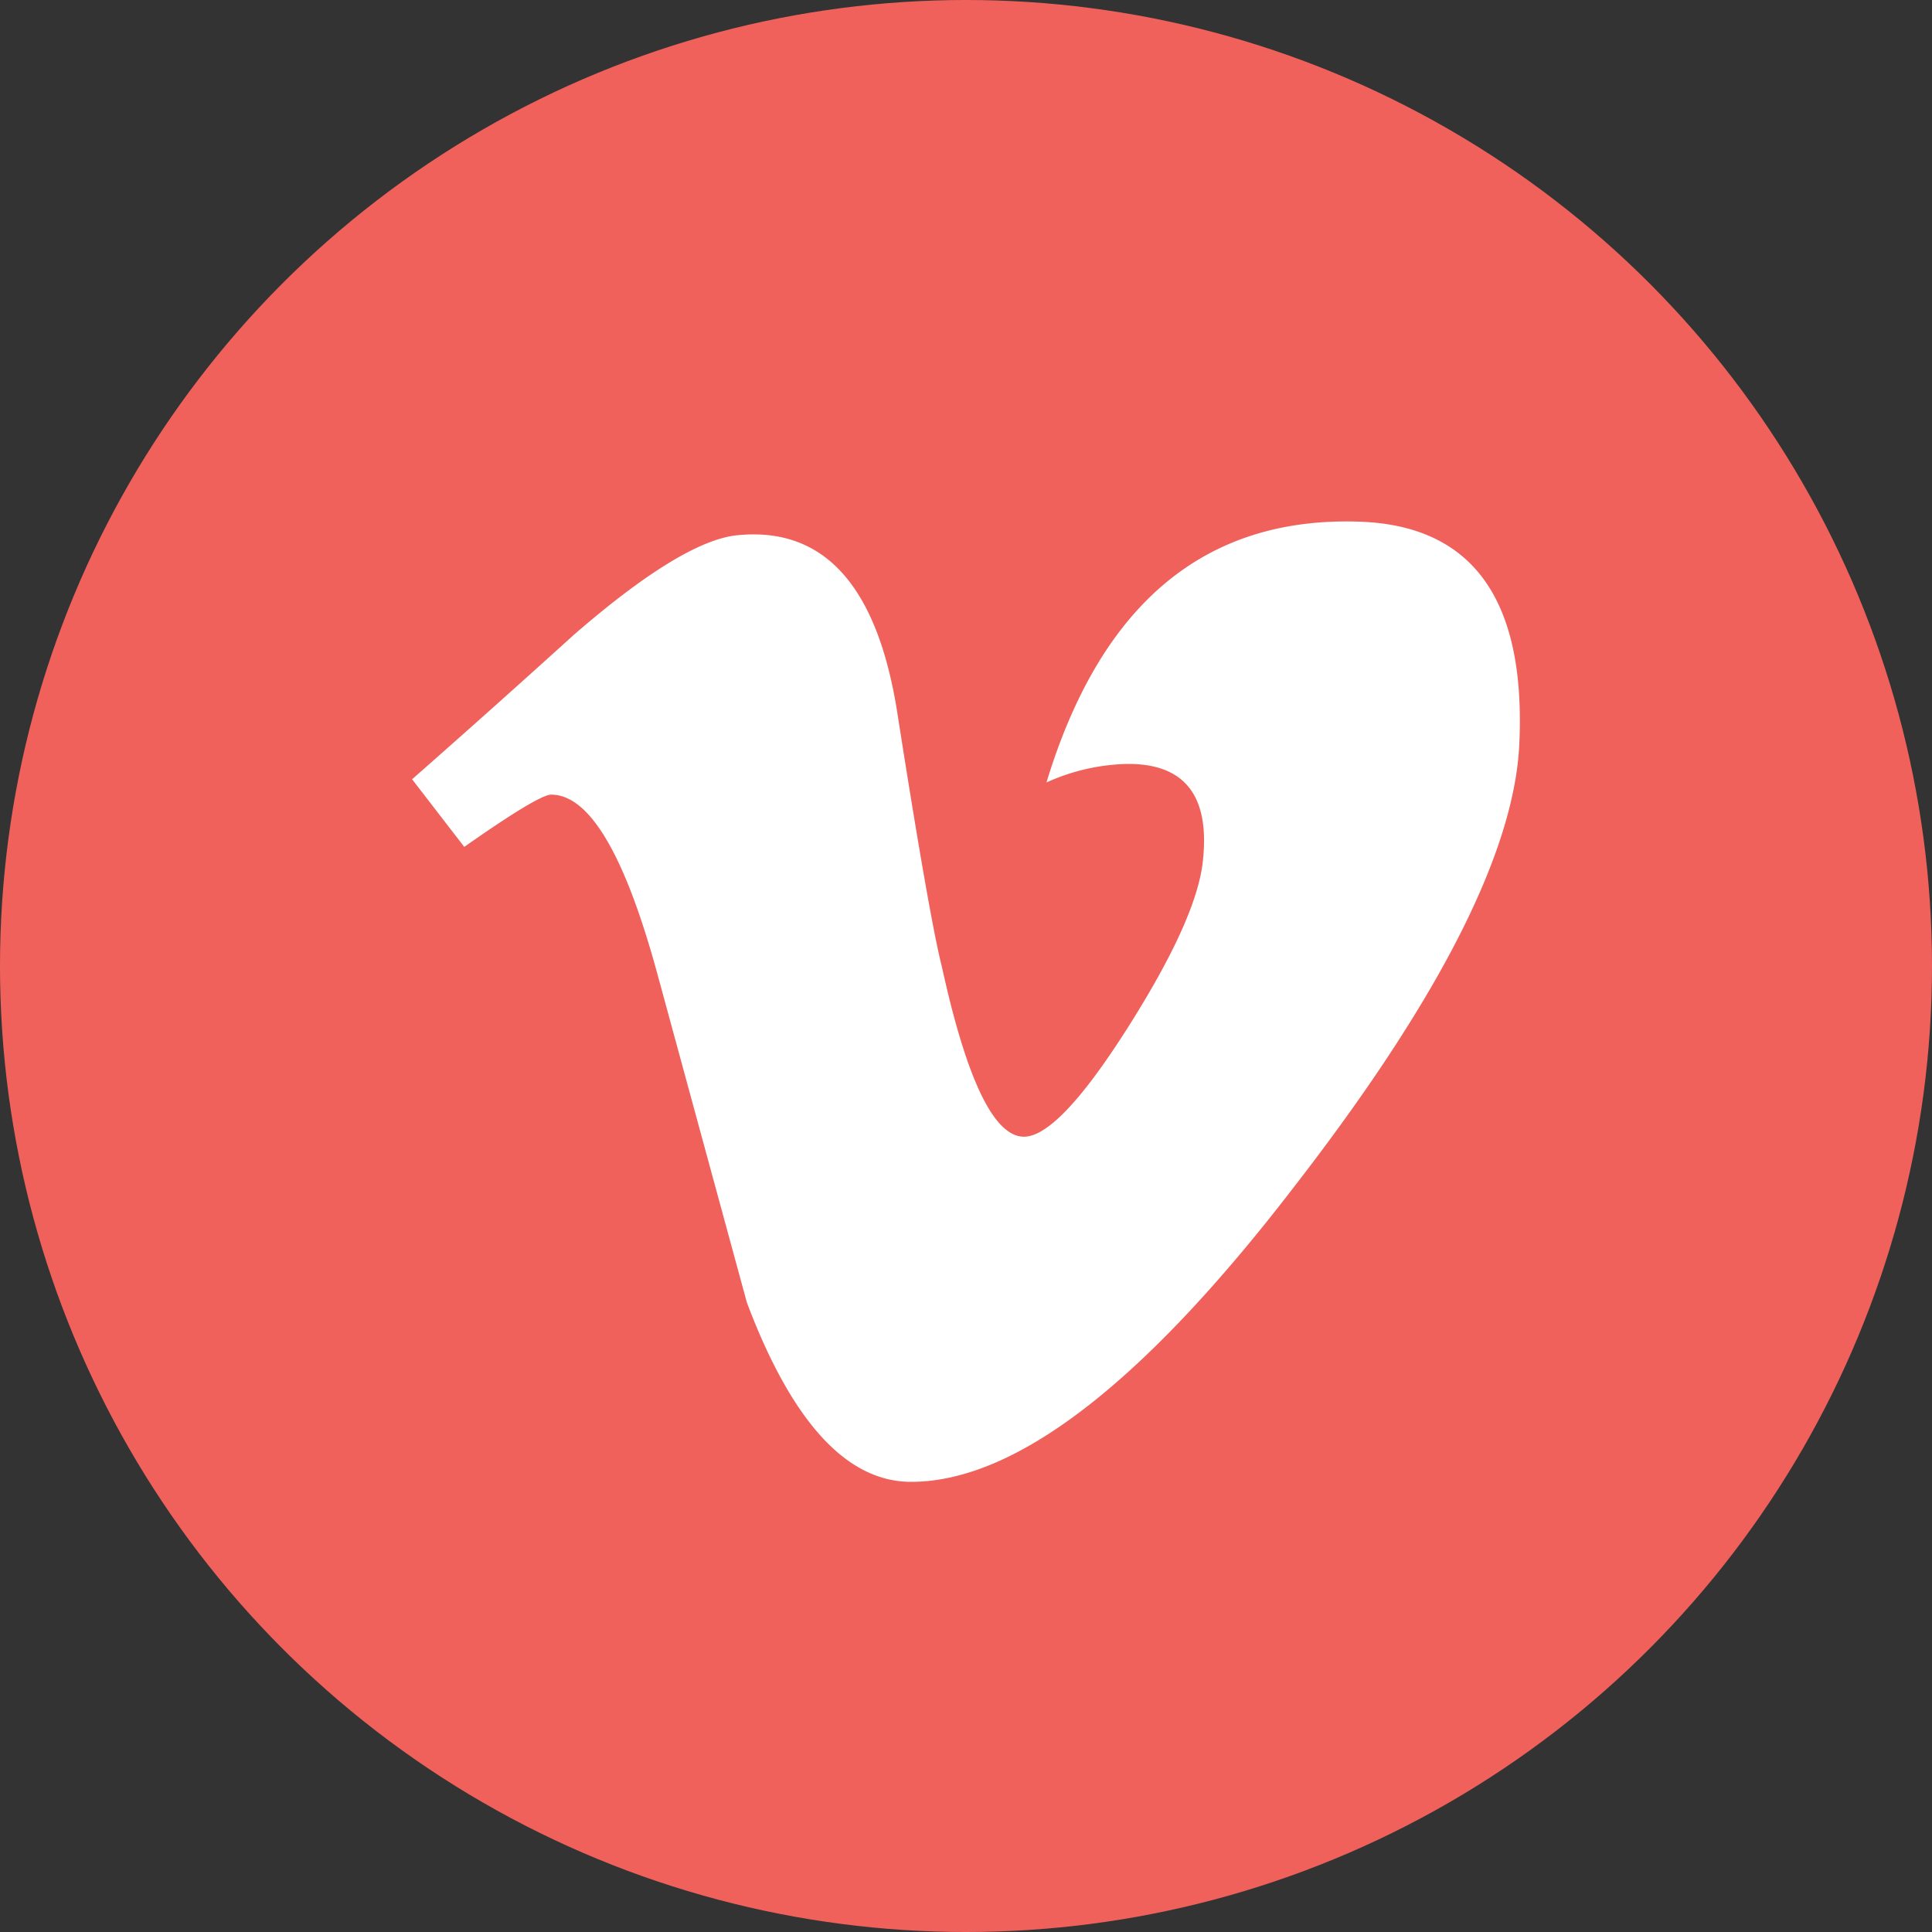 <svg viewBox="0 0 200 200" xmlns="http://www.w3.org/2000/svg"><rect x="0" y="0" width="200" height="200" fill="#333333" stroke="none"/><circle cx="100" cy="100" fill="#f0615c" r="100"/><path d="m157.28 77q-.76 16.78-23.38 45.94-23.4 30.45-39.58 30.46-10 0-17-18.55l-9.26-34q-5.06-18.58-11-18.59-1.29 0-9 5.41l-5.4-7q8.49-7.47 16.74-14.95 11.31-9.81 17-10.32 13.38-1.29 16.48 18.33 3.33 21.27 4.63 26.38 3.85 17.56 8.49 17.56 3.6 0 10.81-11.39t7.73-17.35q1-9.84-7.73-9.85a21.29 21.29 0 0 0 -8.48 1.92q8.44-27.75 32.29-27 17.69.53 16.66 23z" fill="#fff"/></svg>